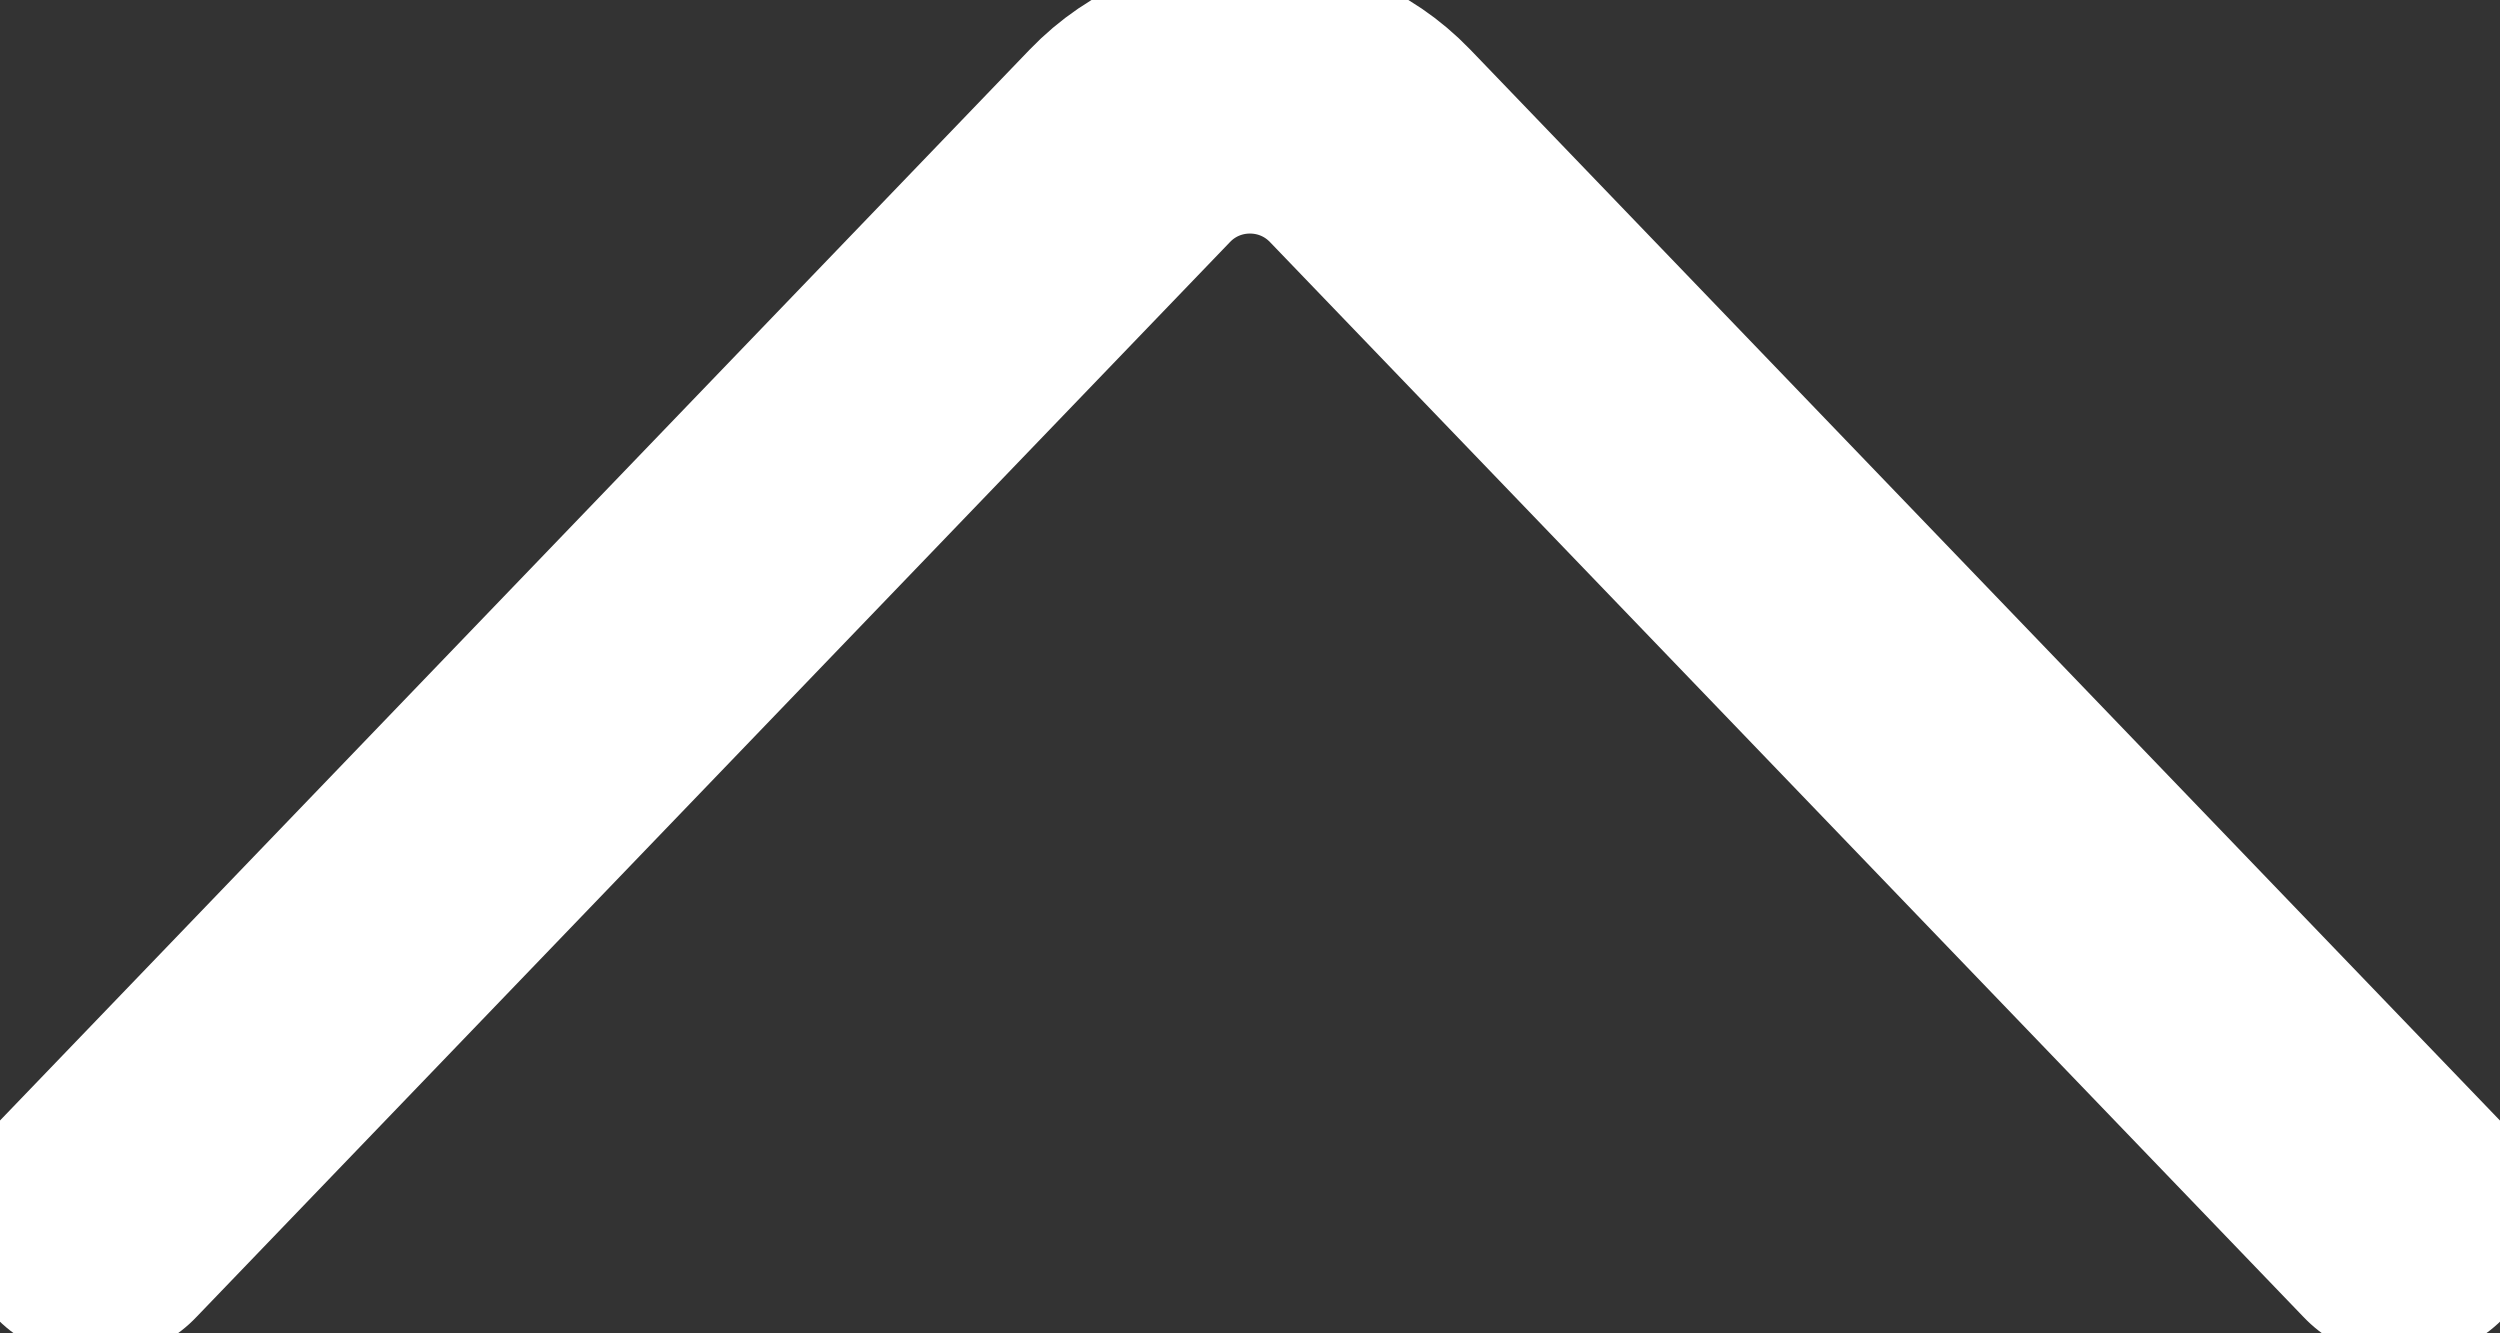 <svg width="45" height="24" viewBox="0 0 45 24" fill="none" xmlns="http://www.w3.org/2000/svg">
<rect x="0" y="0" width="45" height="24" fill="#333333" stroke="none"/>
<path d="M43.274 21.982L24.662 2.625C23.481 1.397 21.517 1.397 20.337 2.625L1.725 21.982" stroke="white" stroke-width="5" stroke-linecap="round"/>
</svg>
